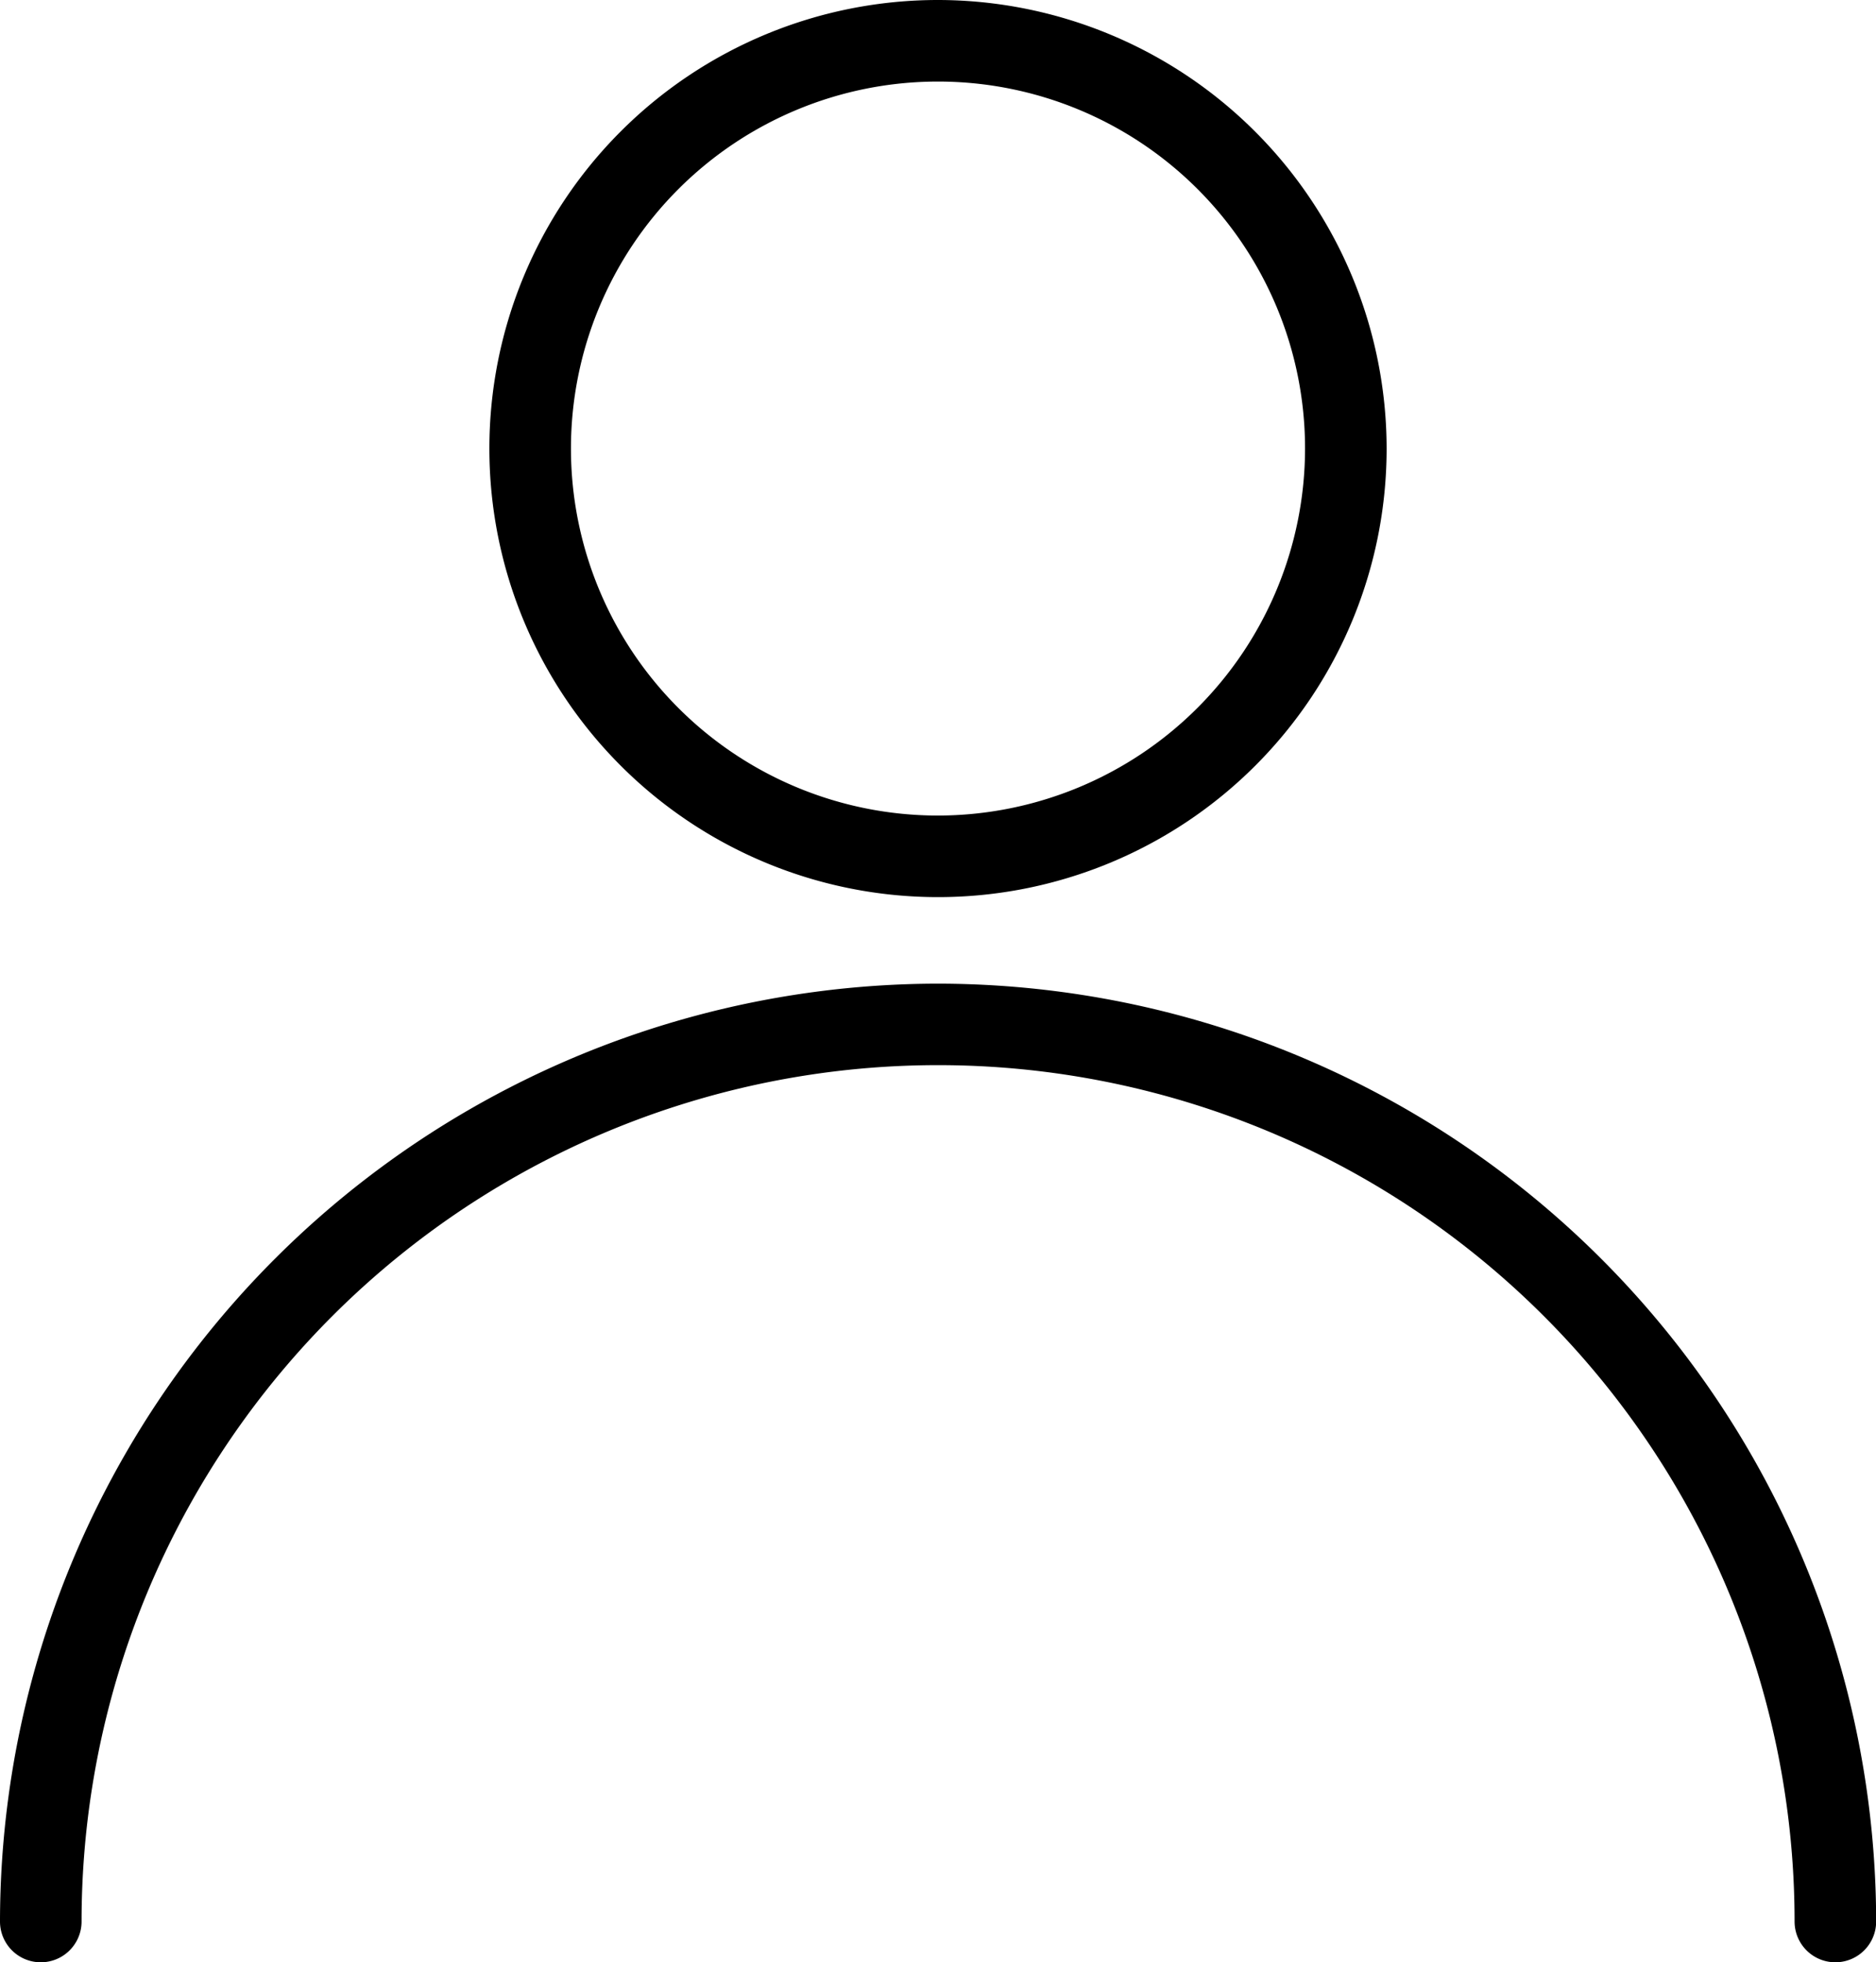 <svg xmlns="http://www.w3.org/2000/svg" width="24.86" height="26.008" viewBox="0 0 24.86 26.008">
  <g id="icon-user" transform="translate(-11.328)">
    <g id="Group_11" data-name="Group 11" transform="translate(11.328 13.037)">
      <g id="Group_10" data-name="Group 10">
        <path id="Path_2520" data-name="Path 2520" d="M23.758,257.323a12.444,12.444,0,0,0-12.43,12.43.54.54,0,1,0,1.081,0,11.349,11.349,0,1,1,22.7,0,.54.54,0,1,0,1.081,0A12.444,12.444,0,0,0,23.758,257.323Z" transform="translate(-11.328 -257.323)"/>
      </g>
    </g>
    <g id="Group_13" data-name="Group 13" transform="translate(17.813)">
      <g id="Group_12" data-name="Group 12">
        <path id="Path_2521" data-name="Path 2521" d="M145.273,0a5.945,5.945,0,1,0,5.945,5.945A5.952,5.952,0,0,0,145.273,0Zm0,10.809a4.864,4.864,0,1,1,4.864-4.864A4.87,4.87,0,0,1,145.273,10.809Z" transform="translate(-139.328)"/>
      </g>
    </g>
  </g>
</svg>
